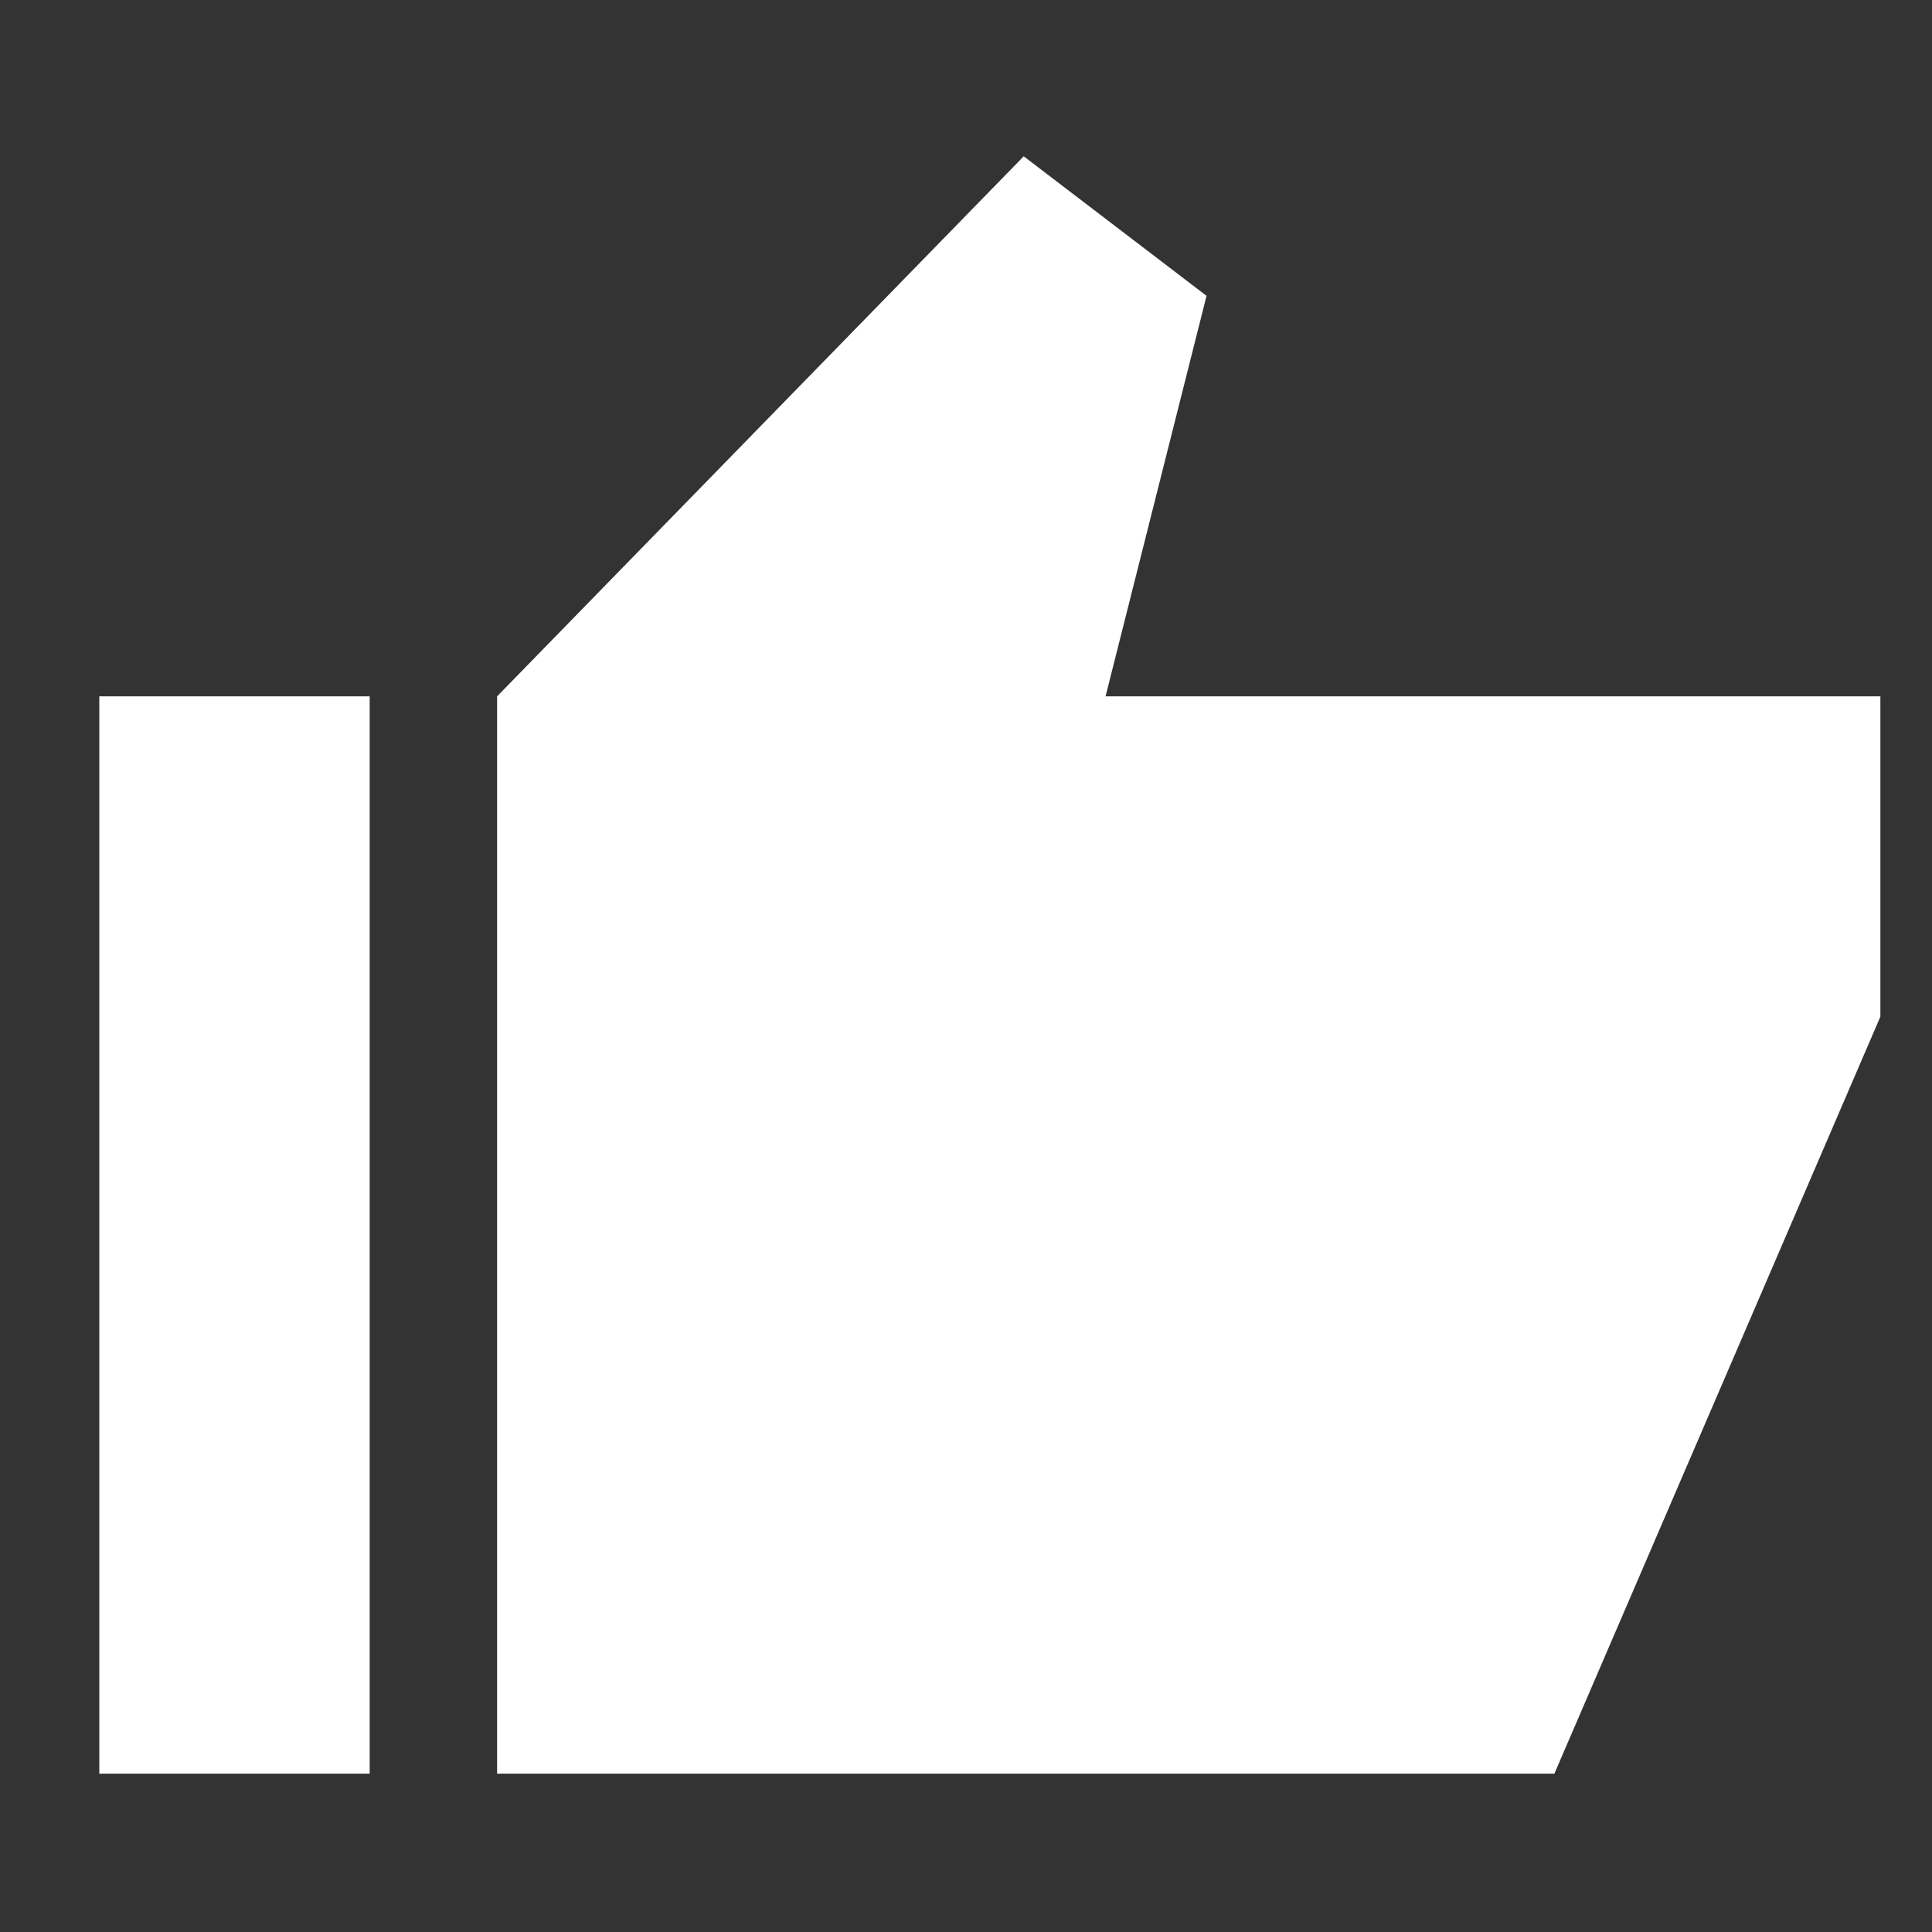 <svg width="50" height="50" viewBox="0 0 50 50" fill="none" xmlns="http://www.w3.org/2000/svg">
<rect x="0" y="0" width="50" height="50" fill="#333333" stroke="none"/>
<mask id="mask0_208_779" style="mask-type:alpha" maskUnits="userSpaceOnUse" x="0" y="0" width="50" height="50">
<rect width="50" height="50" fill="#D9D9D9"/>
</mask>
<g mask="url(#mask0_208_779)">
<path d="M12.865 45.903V18.021L26.494 4.045L31.225 7.656L28.612 18.021H48.664V26.311L40.227 45.903H12.865ZM9.567 18.021V45.903H2.57V18.021H9.567Z" fill="white"/>
</g>
</svg>
